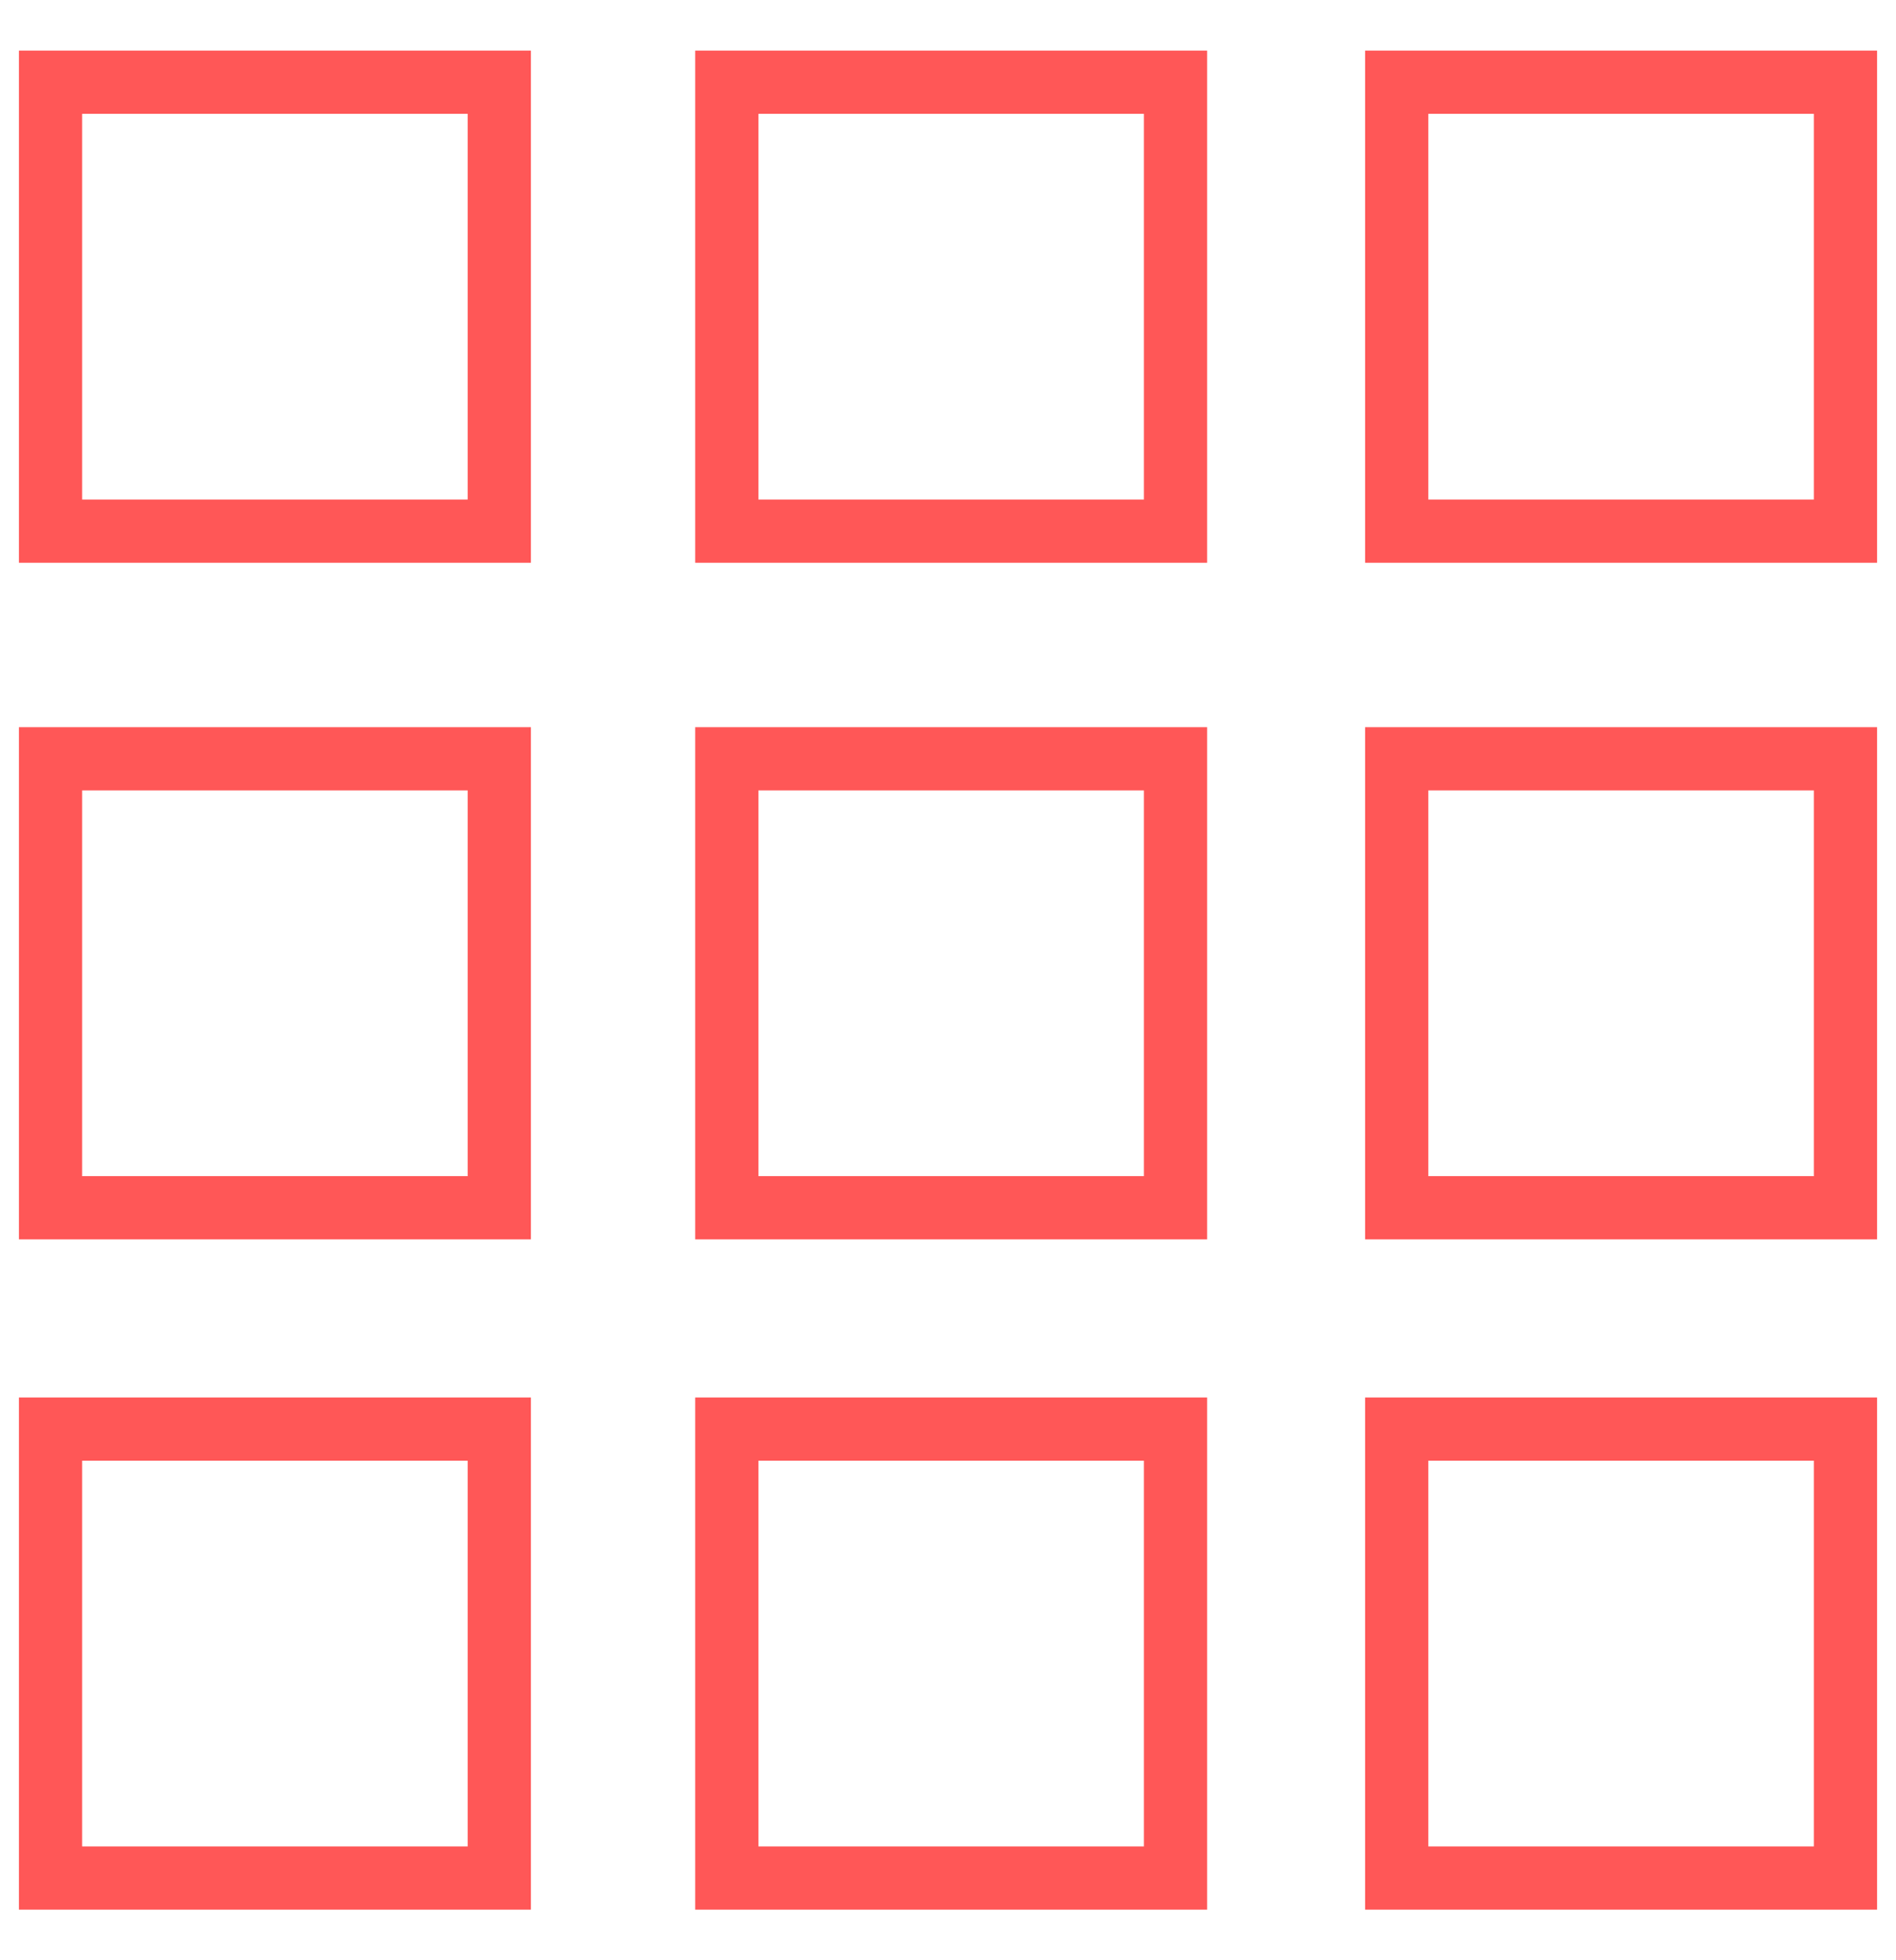 <?xml version="1.0" encoding="utf-8"?>
<!-- Generator: Adobe Illustrator 24.2.3, SVG Export Plug-In . SVG Version: 6.00 Build 0)  -->
<svg version="1.1" id="Слой_1" xmlns="http://www.w3.org/2000/svg" xmlns:xlink="http://www.w3.org/1999/xlink" x="0px" y="0px"
	 viewBox="0 0 30 31" style="enable-background:new 0 0 30 31;" xml:space="preserve">
<style type="text/css">
	.st0{fill:none;stroke:#FF5757;stroke-miterlimit:50;}
</style>
<rect x="0.8" y="1.3" class="st0" width="7.1" height="7.1"/>
<rect x="11.5" y="1.3" class="st0" width="7.1" height="7.1"/>
<rect x="11.5" y="22.6" class="st0" width="7.1" height="7.1"/>
<rect x="22.1" y="1.3" class="st0" width="7.1" height="7.1"/>
<rect x="0.8" y="12" class="st0" width="7.1" height="7.1"/>
<rect x="11.5" y="12" class="st0" width="7.1" height="7.1"/>
<rect x="22.1" y="12" class="st0" width="7.1" height="7.1"/>
<rect x="0.8" y="22.6" class="st0" width="7.1" height="7.1"/>
<rect x="22.1" y="22.6" class="st0" width="7.1" height="7.1"/>
</svg>

